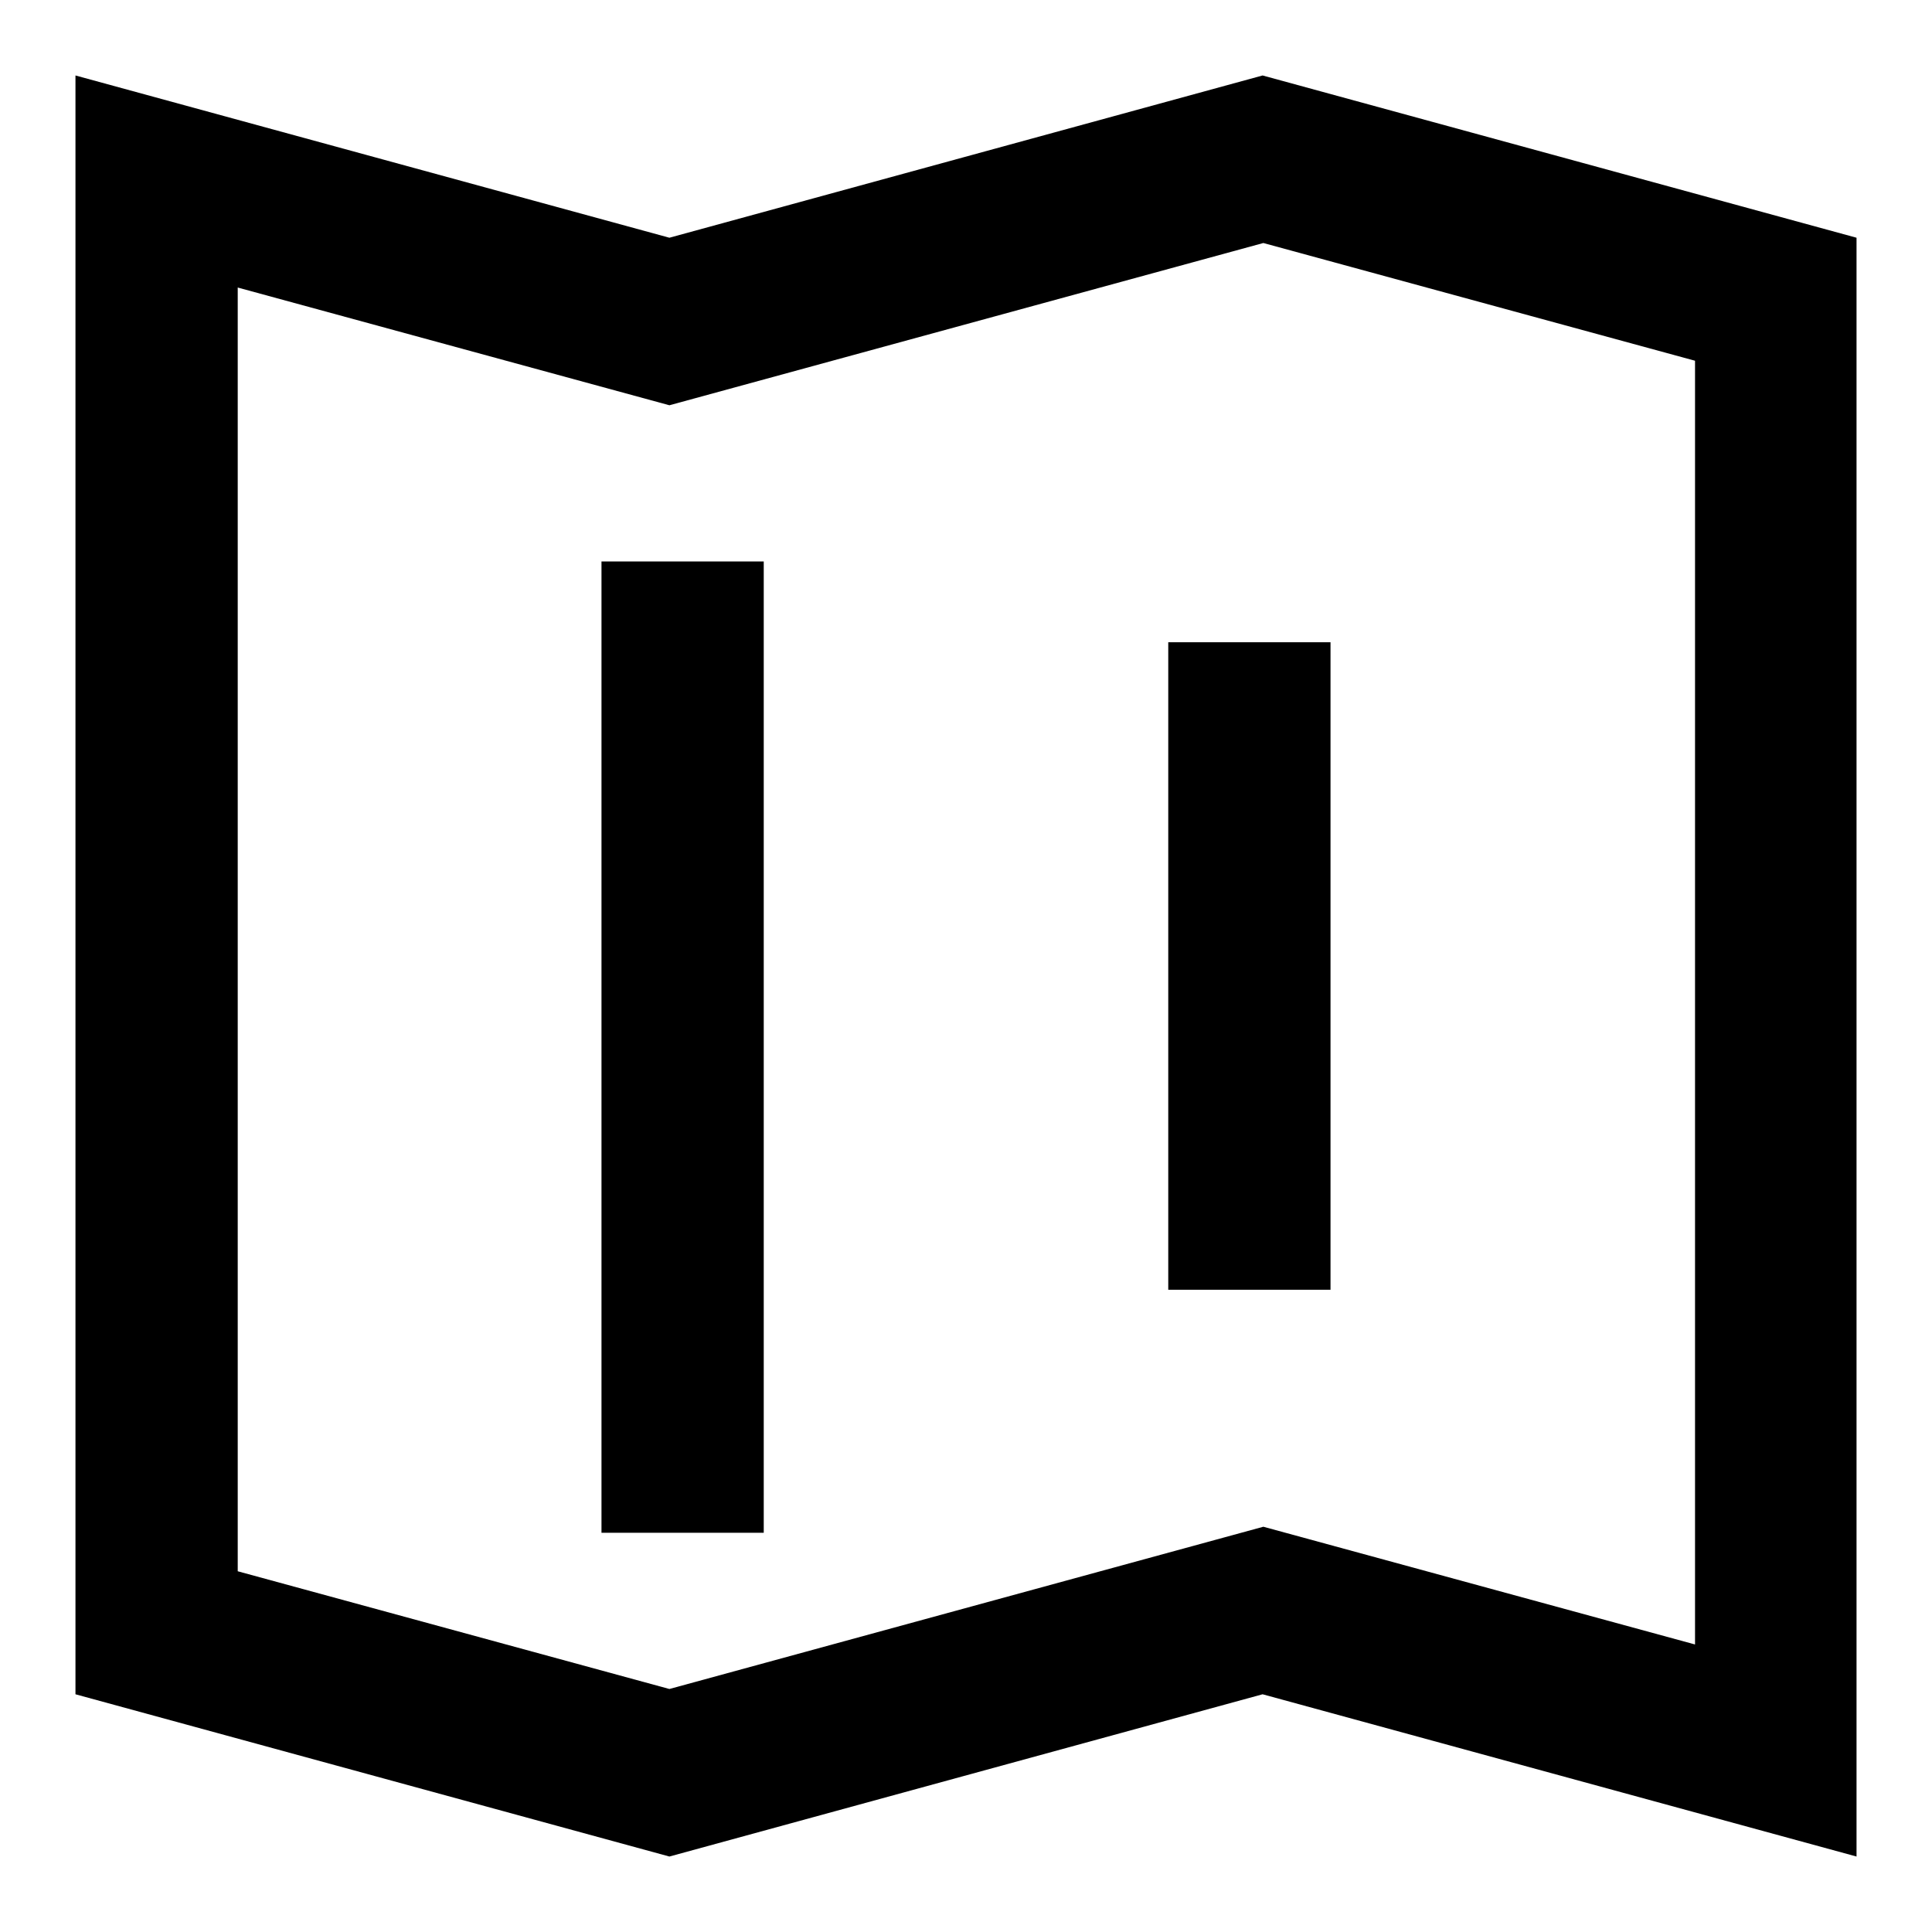 <?xml version="1.0" encoding="utf-8"?>
<!-- Svg Vector Icons : http://www.onlinewebfonts.com/icon -->
<!DOCTYPE svg PUBLIC "-//W3C//DTD SVG 1.1//EN" "http://www.w3.org/Graphics/SVG/1.1/DTD/svg11.dtd">
<svg version="1.1" xmlns="http://www.w3.org/2000/svg" xmlns:xlink="http://www.w3.org/1999/xlink" x="0px" y="0px" viewBox="0 0 256 256" enable-background="new 0 0 256 256" xml:space="preserve">
<g> <path fill="#000000" d="M10,10l78.7,21.5L167.3,10L246,31.5V246l-78.7-21.5L88.7,246L10,224.5V10z M31.5,208.2l57.2,15.6l78.7-21.5 l57.2,15.6V47.8l-57.2-15.6L88.7,53.7L31.5,38.1V208.2z M79.7,74.4h21.5v128.7H79.7V74.4z M154.8,85.1h21.5v85.8h-21.5V85.1z"/></g>
</svg>